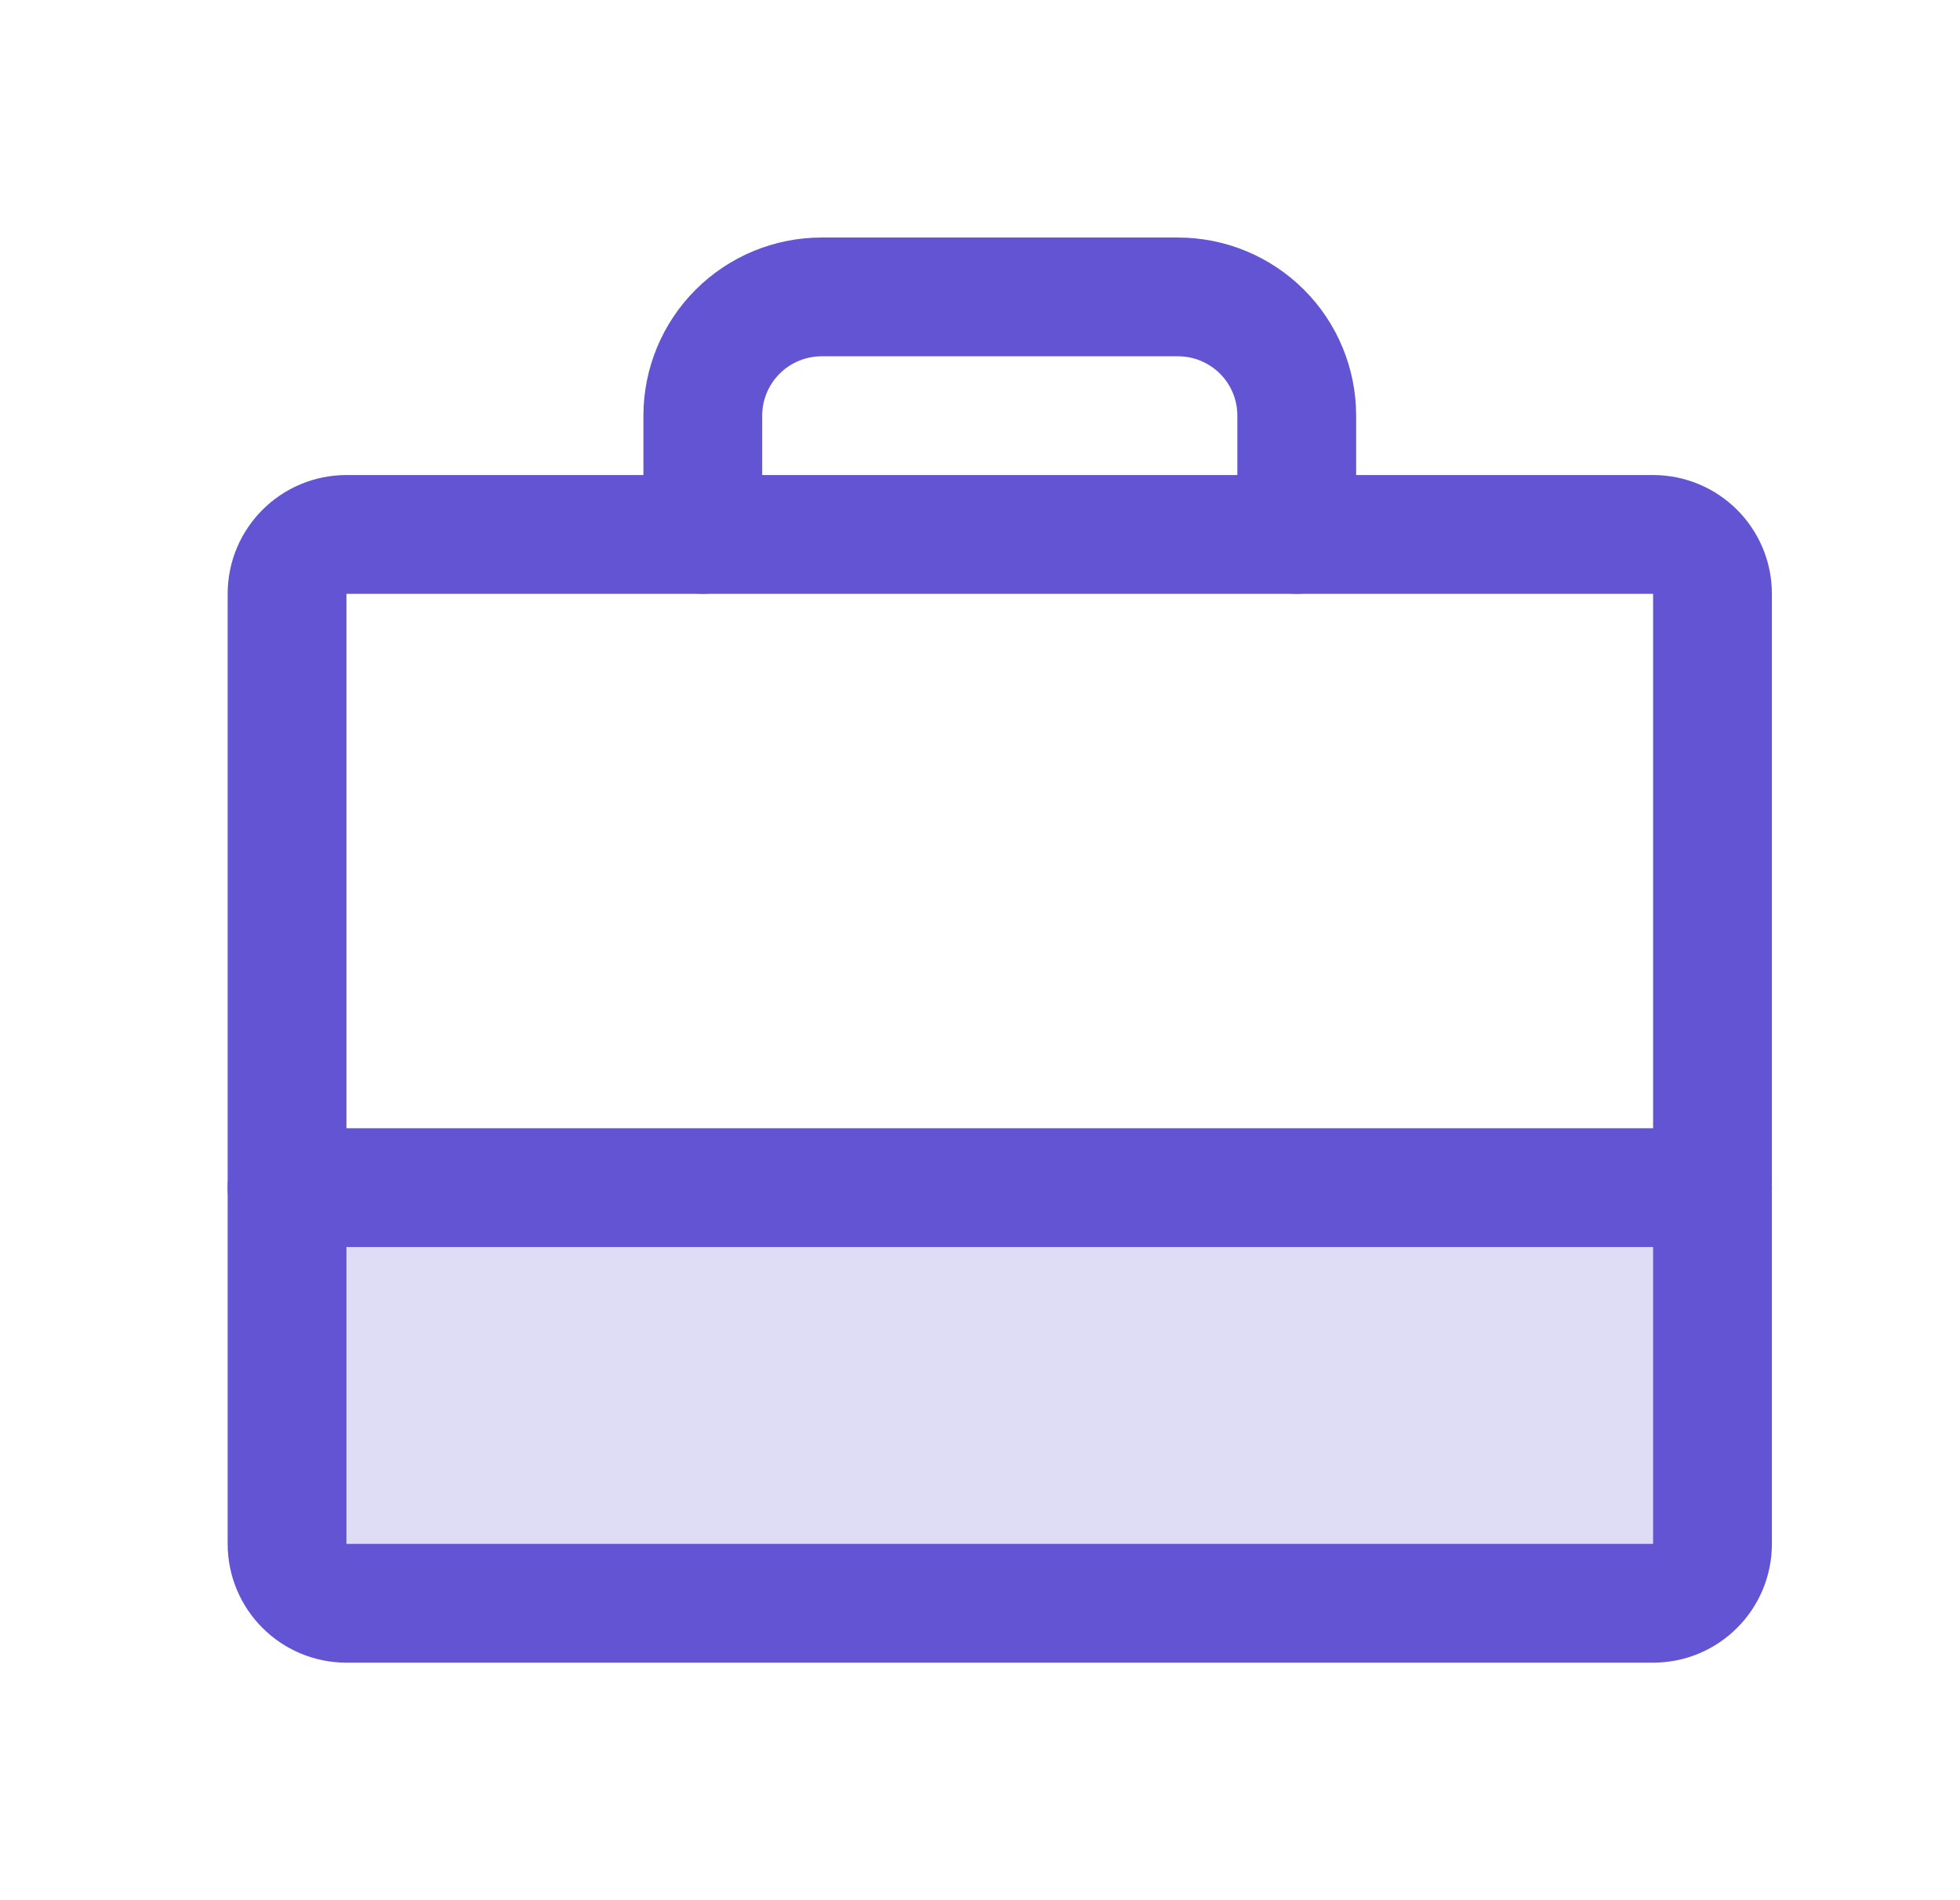 <svg width="33" height="32" viewBox="0 0 33 32" fill="none" xmlns="http://www.w3.org/2000/svg">
<path opacity="0.2" d="M28.833 20V26C28.833 26.265 28.728 26.52 28.541 26.707C28.353 26.895 28.099 27 27.833 27H5.833C5.568 27 5.314 26.895 5.126 26.707C4.939 26.52 4.833 26.265 4.833 26V20" fill="#6354D3"/>
<path d="M27.833 9H5.833C5.281 9 4.833 9.448 4.833 10V26C4.833 26.552 5.281 27 5.833 27H27.833C28.386 27 28.833 26.552 28.833 26V10C28.833 9.448 28.386 9 27.833 9Z" stroke="#6354D3" stroke-width="2" stroke-linecap="round" stroke-linejoin="round"/>
<path d="M21.833 9V7C21.833 6.47 21.623 5.961 21.248 5.586C20.872 5.211 20.364 5 19.833 5H13.833C13.303 5 12.794 5.211 12.419 5.586C12.044 5.961 11.833 6.47 11.833 7V9" stroke="#6354D3" stroke-width="2" stroke-linecap="round" stroke-linejoin="round"/>
<path d="M4.833 20H28.833" stroke="#6354D3" stroke-width="2" stroke-linecap="round" stroke-linejoin="round"/>
</svg>
